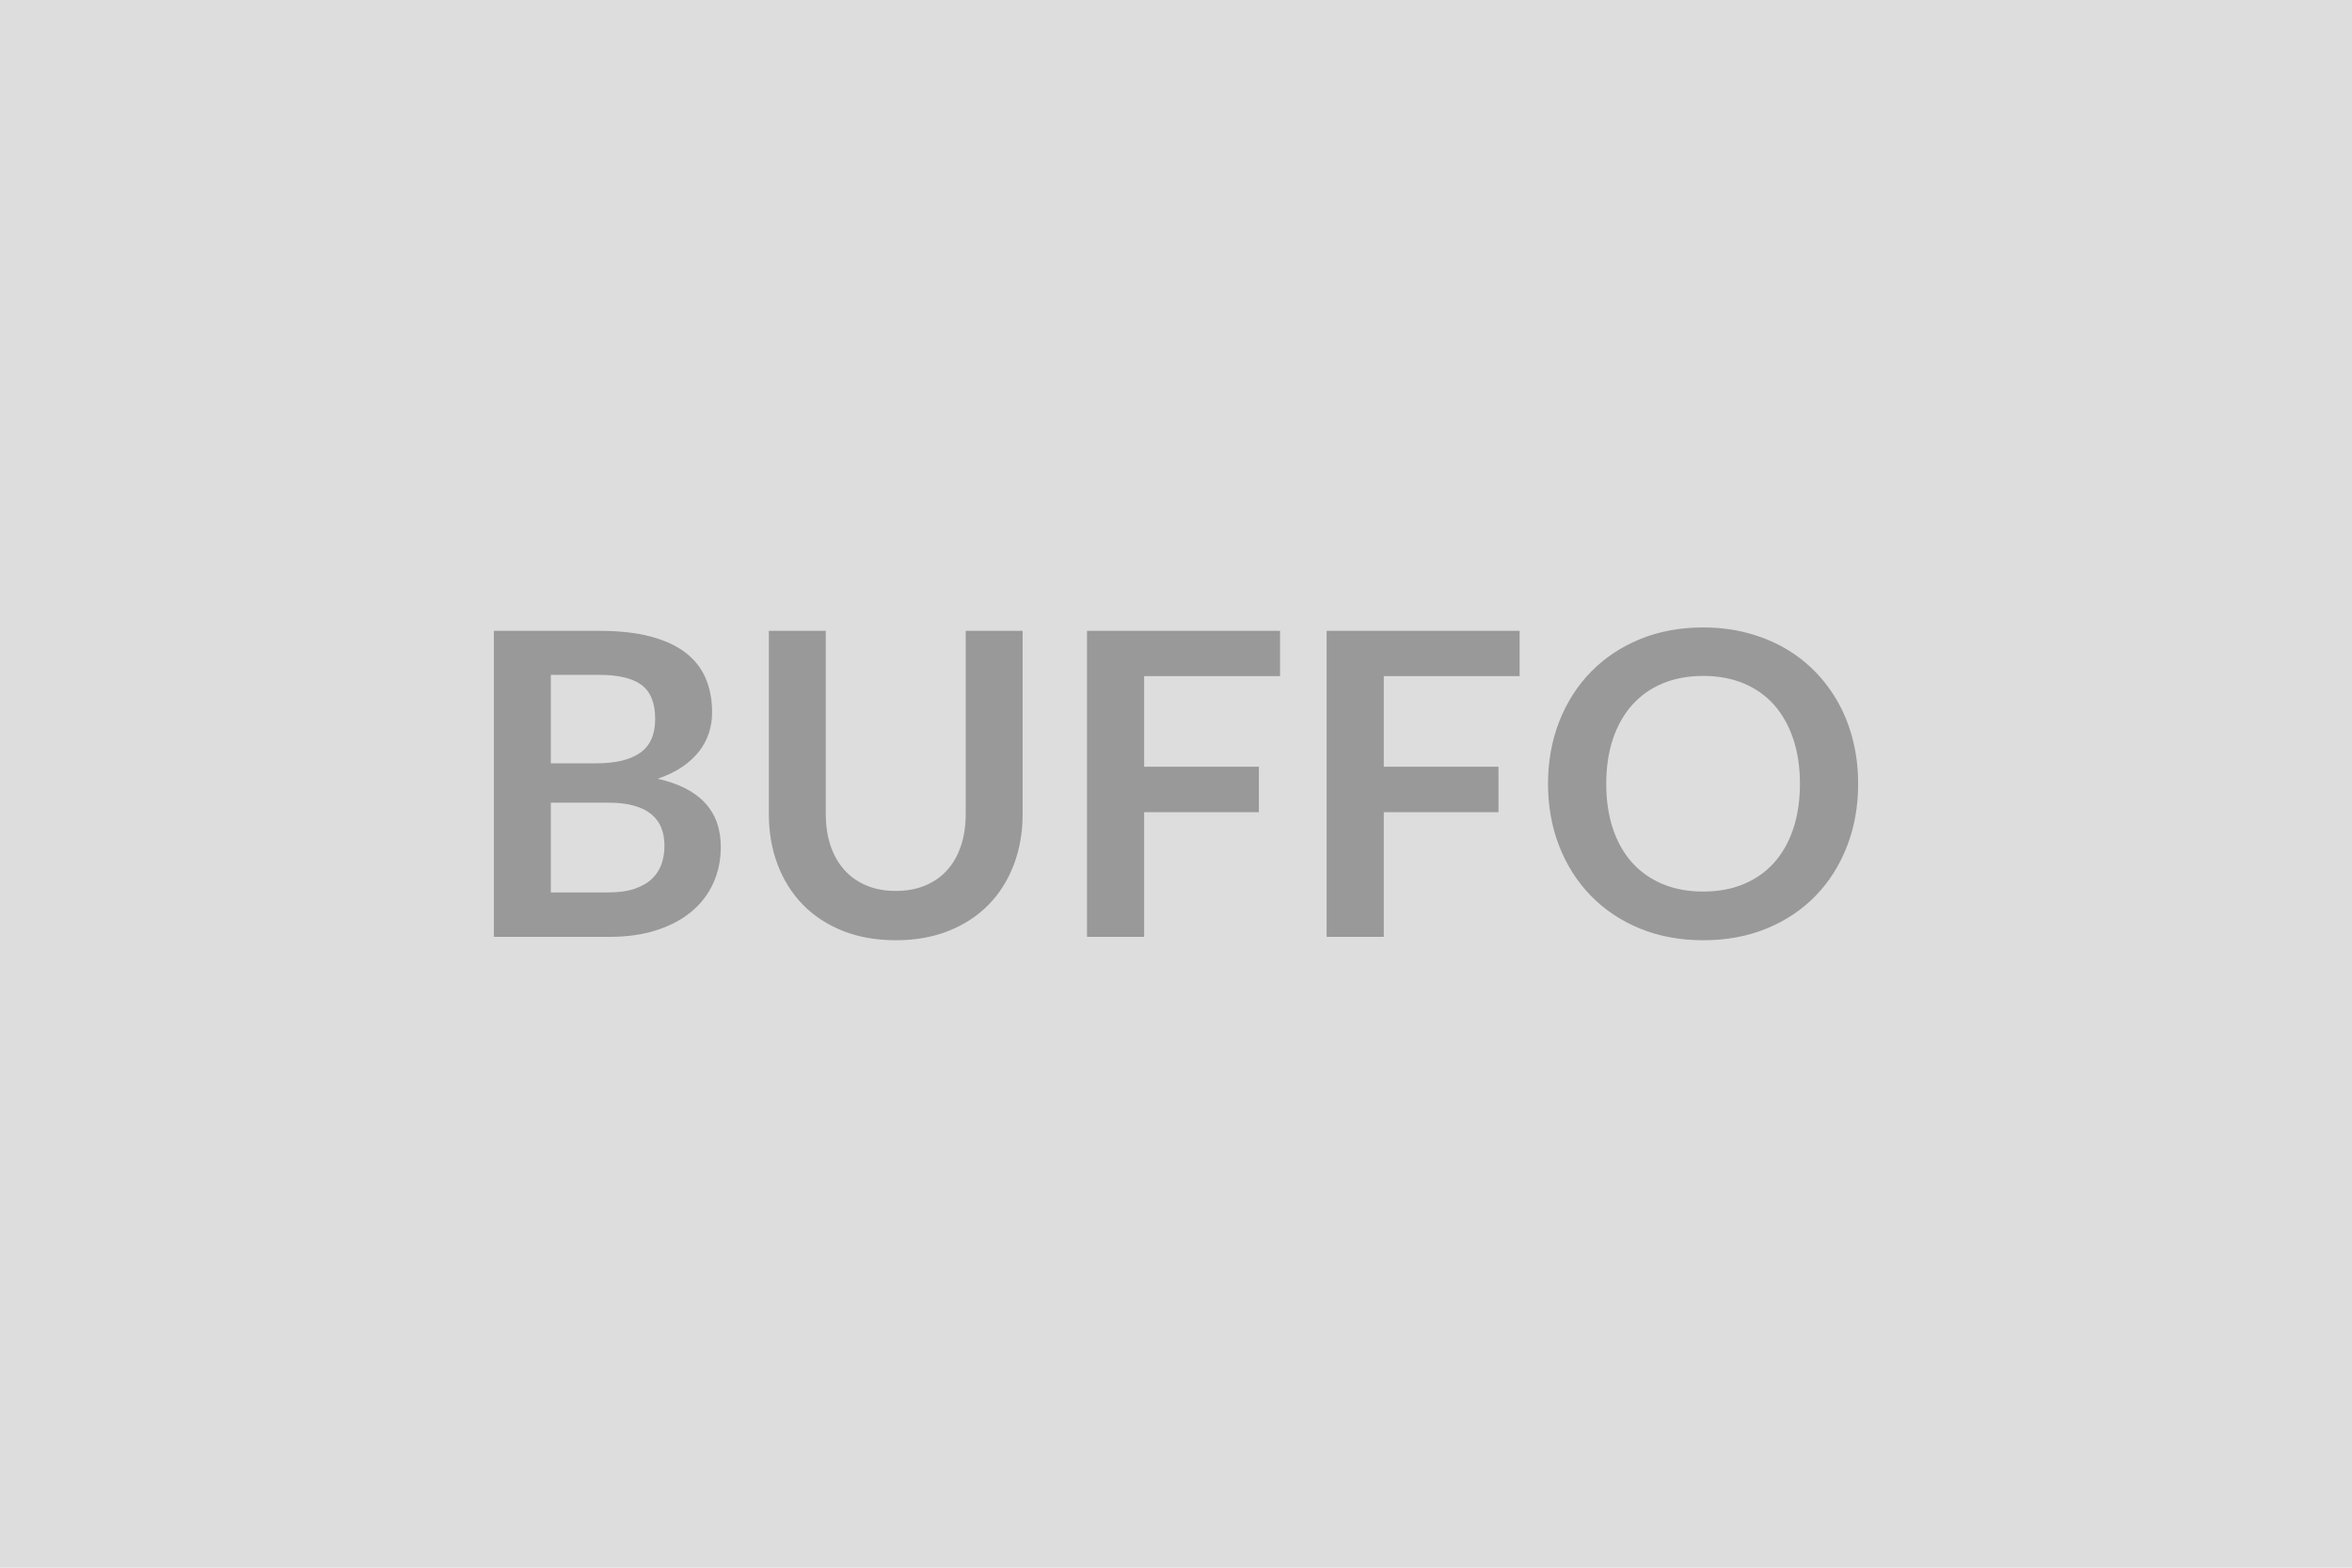 <svg xmlns="http://www.w3.org/2000/svg" width="600" height="400" viewBox="0 0 600 400"><rect width="100%" height="100%" fill="#DDDDDD"/><path fill="#999999" d="M140.515 227.705h14.68q4.05 0 6.81-.97 2.75-.97 4.4-2.59t2.38-3.78q.72-2.16.72-4.59 0-2.54-.81-4.57-.81-2.02-2.53-3.45-1.73-1.43-4.46-2.19t-6.56-.76h-14.63zm12.36-55.51h-12.36v22.57h11.55q7.45 0 11.26-2.7t3.81-8.59q0-6.1-3.46-8.69-3.45-2.59-10.8-2.59m-26.89-11.23h26.89q7.67 0 13.12 1.45 5.46 1.46 8.94 4.16t5.1 6.54q1.62 3.83 1.62 8.64 0 2.75-.81 5.26t-2.51 4.7-4.32 3.97-6.23 3.02q16.09 3.62 16.09 17.39 0 4.97-1.89 9.18t-5.51 7.26-8.91 4.78-12.1 1.73h-29.48zm102.55 66.36q4.21 0 7.53-1.4 3.32-1.41 5.59-3.94 2.27-2.54 3.48-6.16 1.22-3.62 1.22-8.1v-46.76h14.52v46.76q0 6.97-2.24 12.88t-6.42 10.21q-4.19 4.29-10.18 6.69-6 2.4-13.5 2.4-7.56 0-13.56-2.4-5.99-2.4-10.18-6.69-4.18-4.3-6.42-10.21t-2.24-12.88v-46.76h14.52v46.71q0 4.48 1.22 8.1 1.21 3.61 3.51 6.18 2.29 2.56 5.61 3.97 3.32 1.4 7.54 1.4m98.01-54.81h-34.67v23.11h29.27v11.61h-29.27v31.81h-14.58v-78.08h49.25zm61.12 0h-34.66v23.11h29.26v11.61h-29.26v31.81h-14.58v-78.08h49.24zm86.35 27.49q0 8.58-2.83 15.9-2.84 7.32-8.02 12.66-5.19 5.35-12.48 8.35-7.29 2.99-16.2 2.99-8.85 0-16.14-2.99-7.29-3-12.5-8.35-5.22-5.34-8.08-12.66t-2.86-15.9q0-8.59 2.86-15.91 2.86-7.31 8.08-12.66 5.21-5.34 12.5-8.34t16.14-3q5.94 0 11.18 1.38t9.61 3.89q4.38 2.51 7.86 6.1t5.91 8.02 3.7 9.61 1.27 10.91m-14.85 0q0-6.43-1.73-11.53t-4.91-8.67q-3.19-3.56-7.75-5.45t-10.29-1.89q-5.72 0-10.28 1.89-4.57 1.89-7.78 5.45-3.21 3.57-4.94 8.67t-1.73 11.53q0 6.42 1.73 11.53 1.73 5.1 4.94 8.64 3.21 3.53 7.78 5.42 4.56 1.89 10.28 1.89 5.73 0 10.29-1.89t7.75-5.42q3.18-3.54 4.91-8.64 1.73-5.11 1.73-11.53"/></svg>